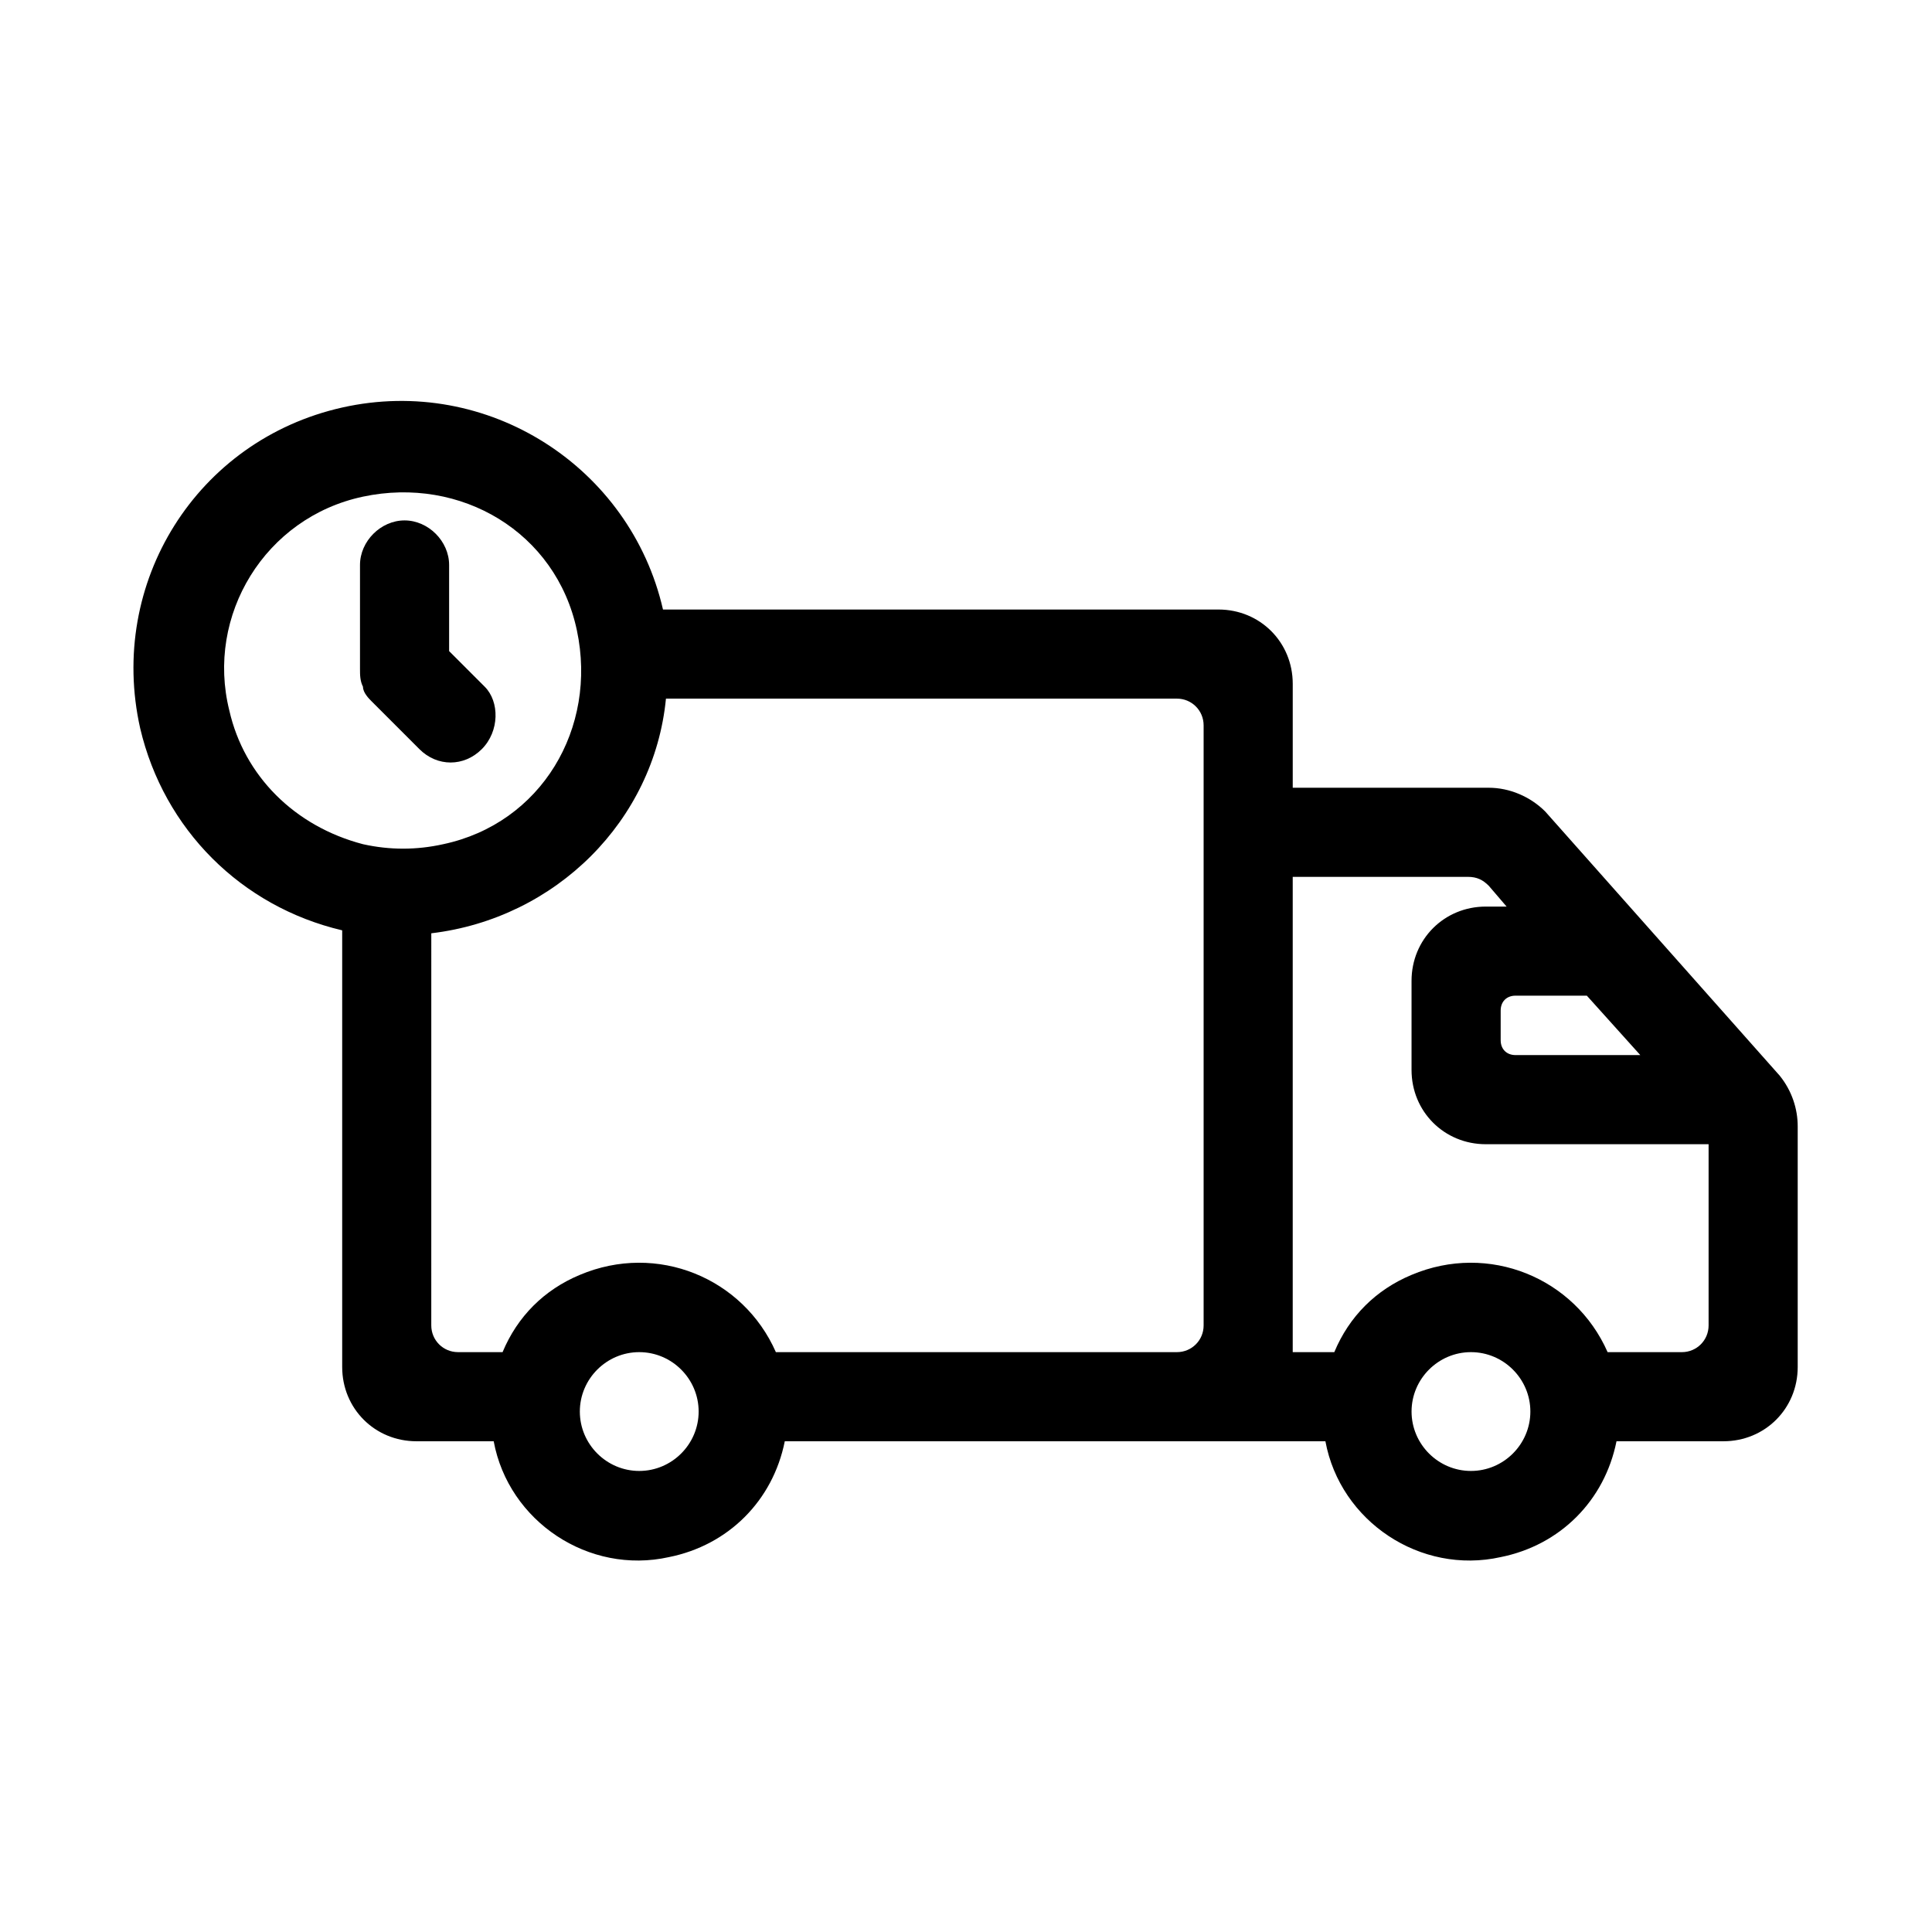 <?xml version="1.0" encoding="UTF-8"?>
<!-- Uploaded to: ICON Repo, www.svgrepo.com, Generator: ICON Repo Mixer Tools -->
<svg fill="#000000" width="800px" height="800px" version="1.1" viewBox="144 144 512 512" xmlns="http://www.w3.org/2000/svg">
 <g>
  <path d="m615.69 429.12-62.188-70.062c-3.938-3.938-9.445-6.297-14.957-6.297h-51.957v-27.551c0-11.02-8.66-19.68-19.68-19.68h-147.21c-8.66-37.785-46.445-62.188-85.02-53.531-38.57 8.66-62.188 46.445-53.527 85.02 6.297 26.766 26.766 47.23 53.531 53.531v115.72c0 11.02 8.66 19.68 19.68 19.68h20.469c3.938 21.254 25.191 35.426 46.445 30.699 15.742-3.148 27.551-14.957 30.699-30.699h143.27c3.938 21.254 25.191 35.426 46.445 30.699 15.742-3.148 27.551-14.957 30.699-30.699h28.34c11.02 0 19.68-8.66 19.68-19.68v-63.762c0-4.727-1.574-9.449-4.723-13.387zm-36.996-5.512h-33.062c-2.363 0-3.938-1.574-3.938-3.938v-7.871c0-2.363 1.574-3.938 3.938-3.938h18.895zm-373.92-91.312c-6.297-25.191 9.445-51.168 35.426-56.68 25.977-5.512 51.168 9.445 56.68 35.426 5.512 25.977-9.445 51.168-35.426 56.68-7.086 1.574-14.168 1.574-21.254 0-18.109-4.727-31.492-18.109-35.426-35.426zm108.63 201.52c-8.66 0-15.742-7.086-15.742-15.742 0-8.66 7.086-15.742 15.742-15.742 8.66 0 15.742 7.086 15.742 15.742s-7.082 15.742-15.742 15.742zm142.48-31.488h-106.27c-8.66-19.68-31.488-29.125-51.957-20.469-9.445 3.938-16.531 11.02-20.469 20.469h-11.809c-3.938 0-7.086-3.148-7.086-7.086l0.004-103.91c33.062-3.938 59.039-29.914 62.188-62.188h135.4c3.938 0 7.086 3.148 7.086 7.086v159.02c0.004 3.934-3.148 7.082-7.082 7.082zm77.934 31.488c-8.66 0-15.742-7.086-15.742-15.742 0-8.66 7.086-15.742 15.742-15.742 8.66 0 15.742 7.086 15.742 15.742s-7.086 15.742-15.742 15.742zm36.211-31.488c-8.66-19.68-31.488-29.125-51.957-20.469-9.445 3.938-16.531 11.02-20.469 20.469h-11.02v-125.95h46.445c2.363 0 3.938 0.789 5.512 2.363l4.723 5.512h-5.512c-11.02 0-19.68 8.66-19.68 19.68v23.617c0 11.02 8.66 19.68 19.68 19.68l59.043-0.004v48.02c0 3.938-3.148 7.086-7.086 7.086z"/>
  <path d="m271.68 342.53c-4.723 4.723-11.809 4.723-16.531 0l-12.594-12.594c-0.789-0.789-2.363-2.363-2.363-3.938-0.789-1.574-0.789-3.148-0.789-4.723v-27.551c0-6.297 5.512-11.809 11.809-11.809s11.809 5.512 11.809 11.809v22.828l9.445 9.445c3.938 3.938 3.938 11.809-0.785 16.531z"/>
 </g>
</svg>